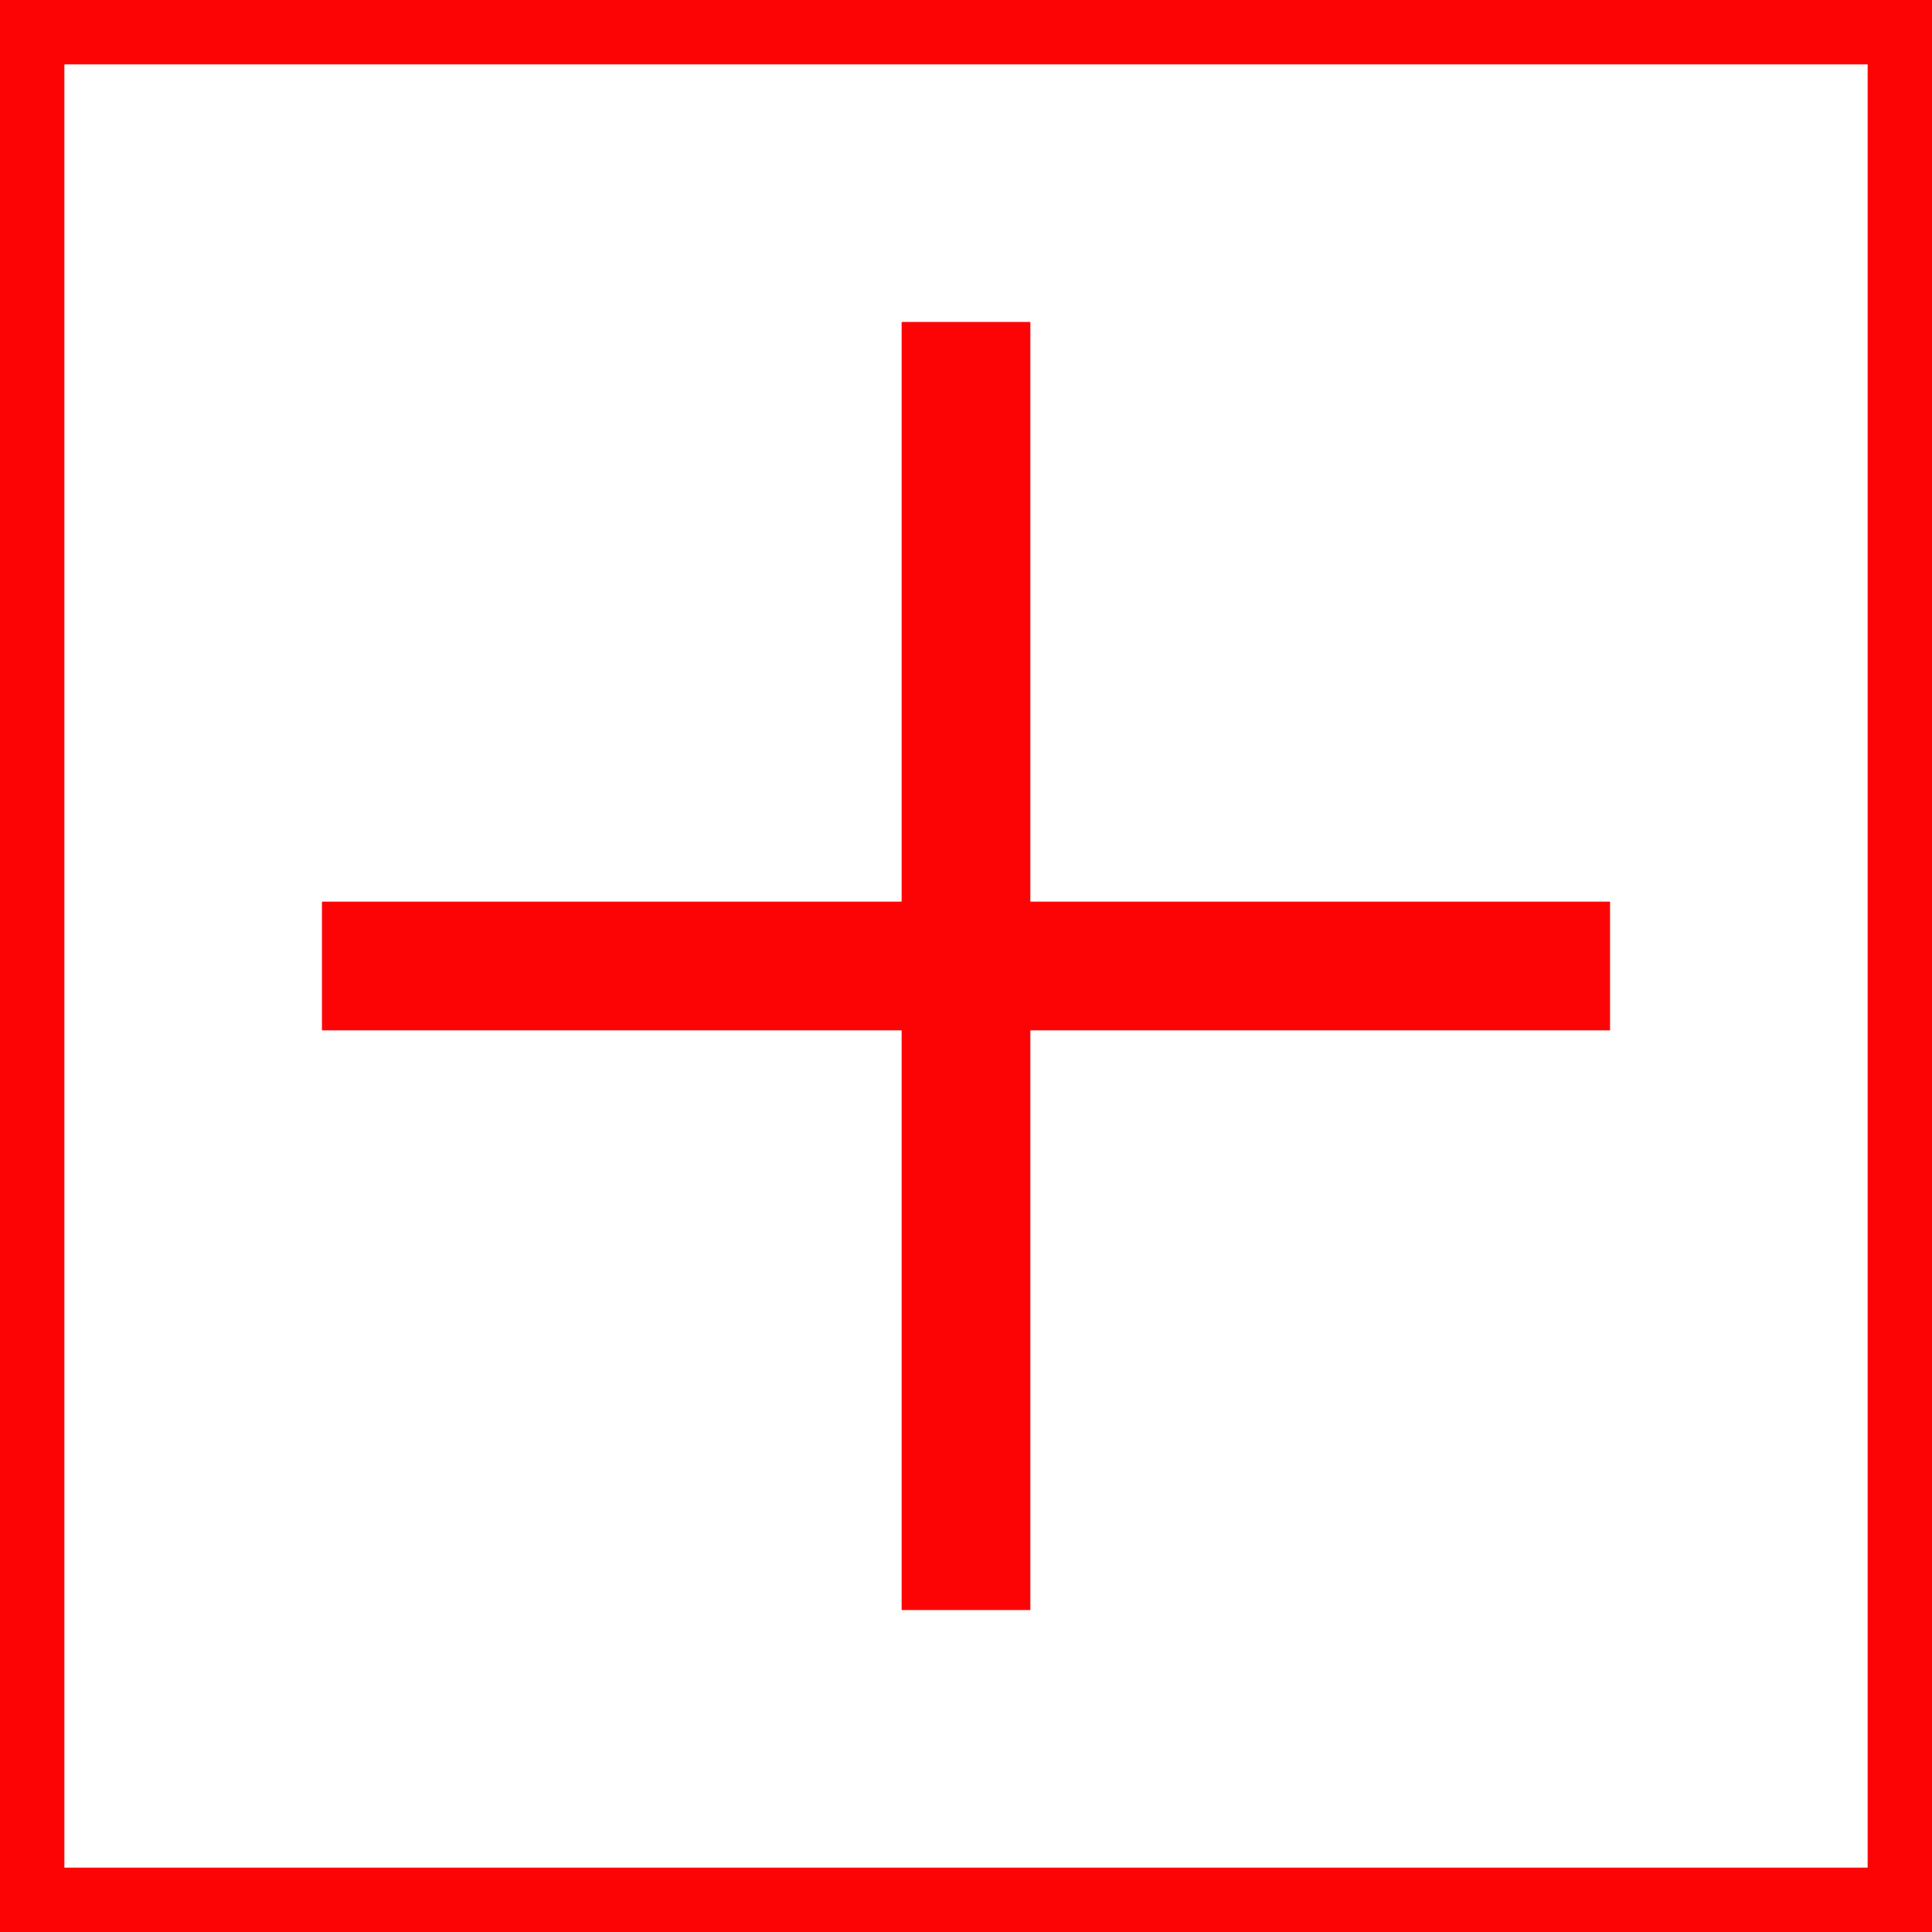 <svg id="レイヤー_1" data-name="レイヤー 1" xmlns="http://www.w3.org/2000/svg" viewBox="0 0 30 30"><defs><style>.cls-1,.cls-2,.cls-3{fill:none;}.cls-1,.cls-3{stroke:#fc0306;}.cls-1{stroke-width:2px;}</style></defs><title>plus</title><path id="パス_2855" data-name="パス 2855" class="cls-1" d="M5,15H25"/><path id="パス_2856" data-name="パス 2856" class="cls-1" d="M15,5V25"/><g id="長方形_2844" data-name="長方形 2844"><rect class="cls-2" width="30" height="30"/><rect class="cls-3" x="0.5" y="0.5" width="29" height="29"/></g></svg>